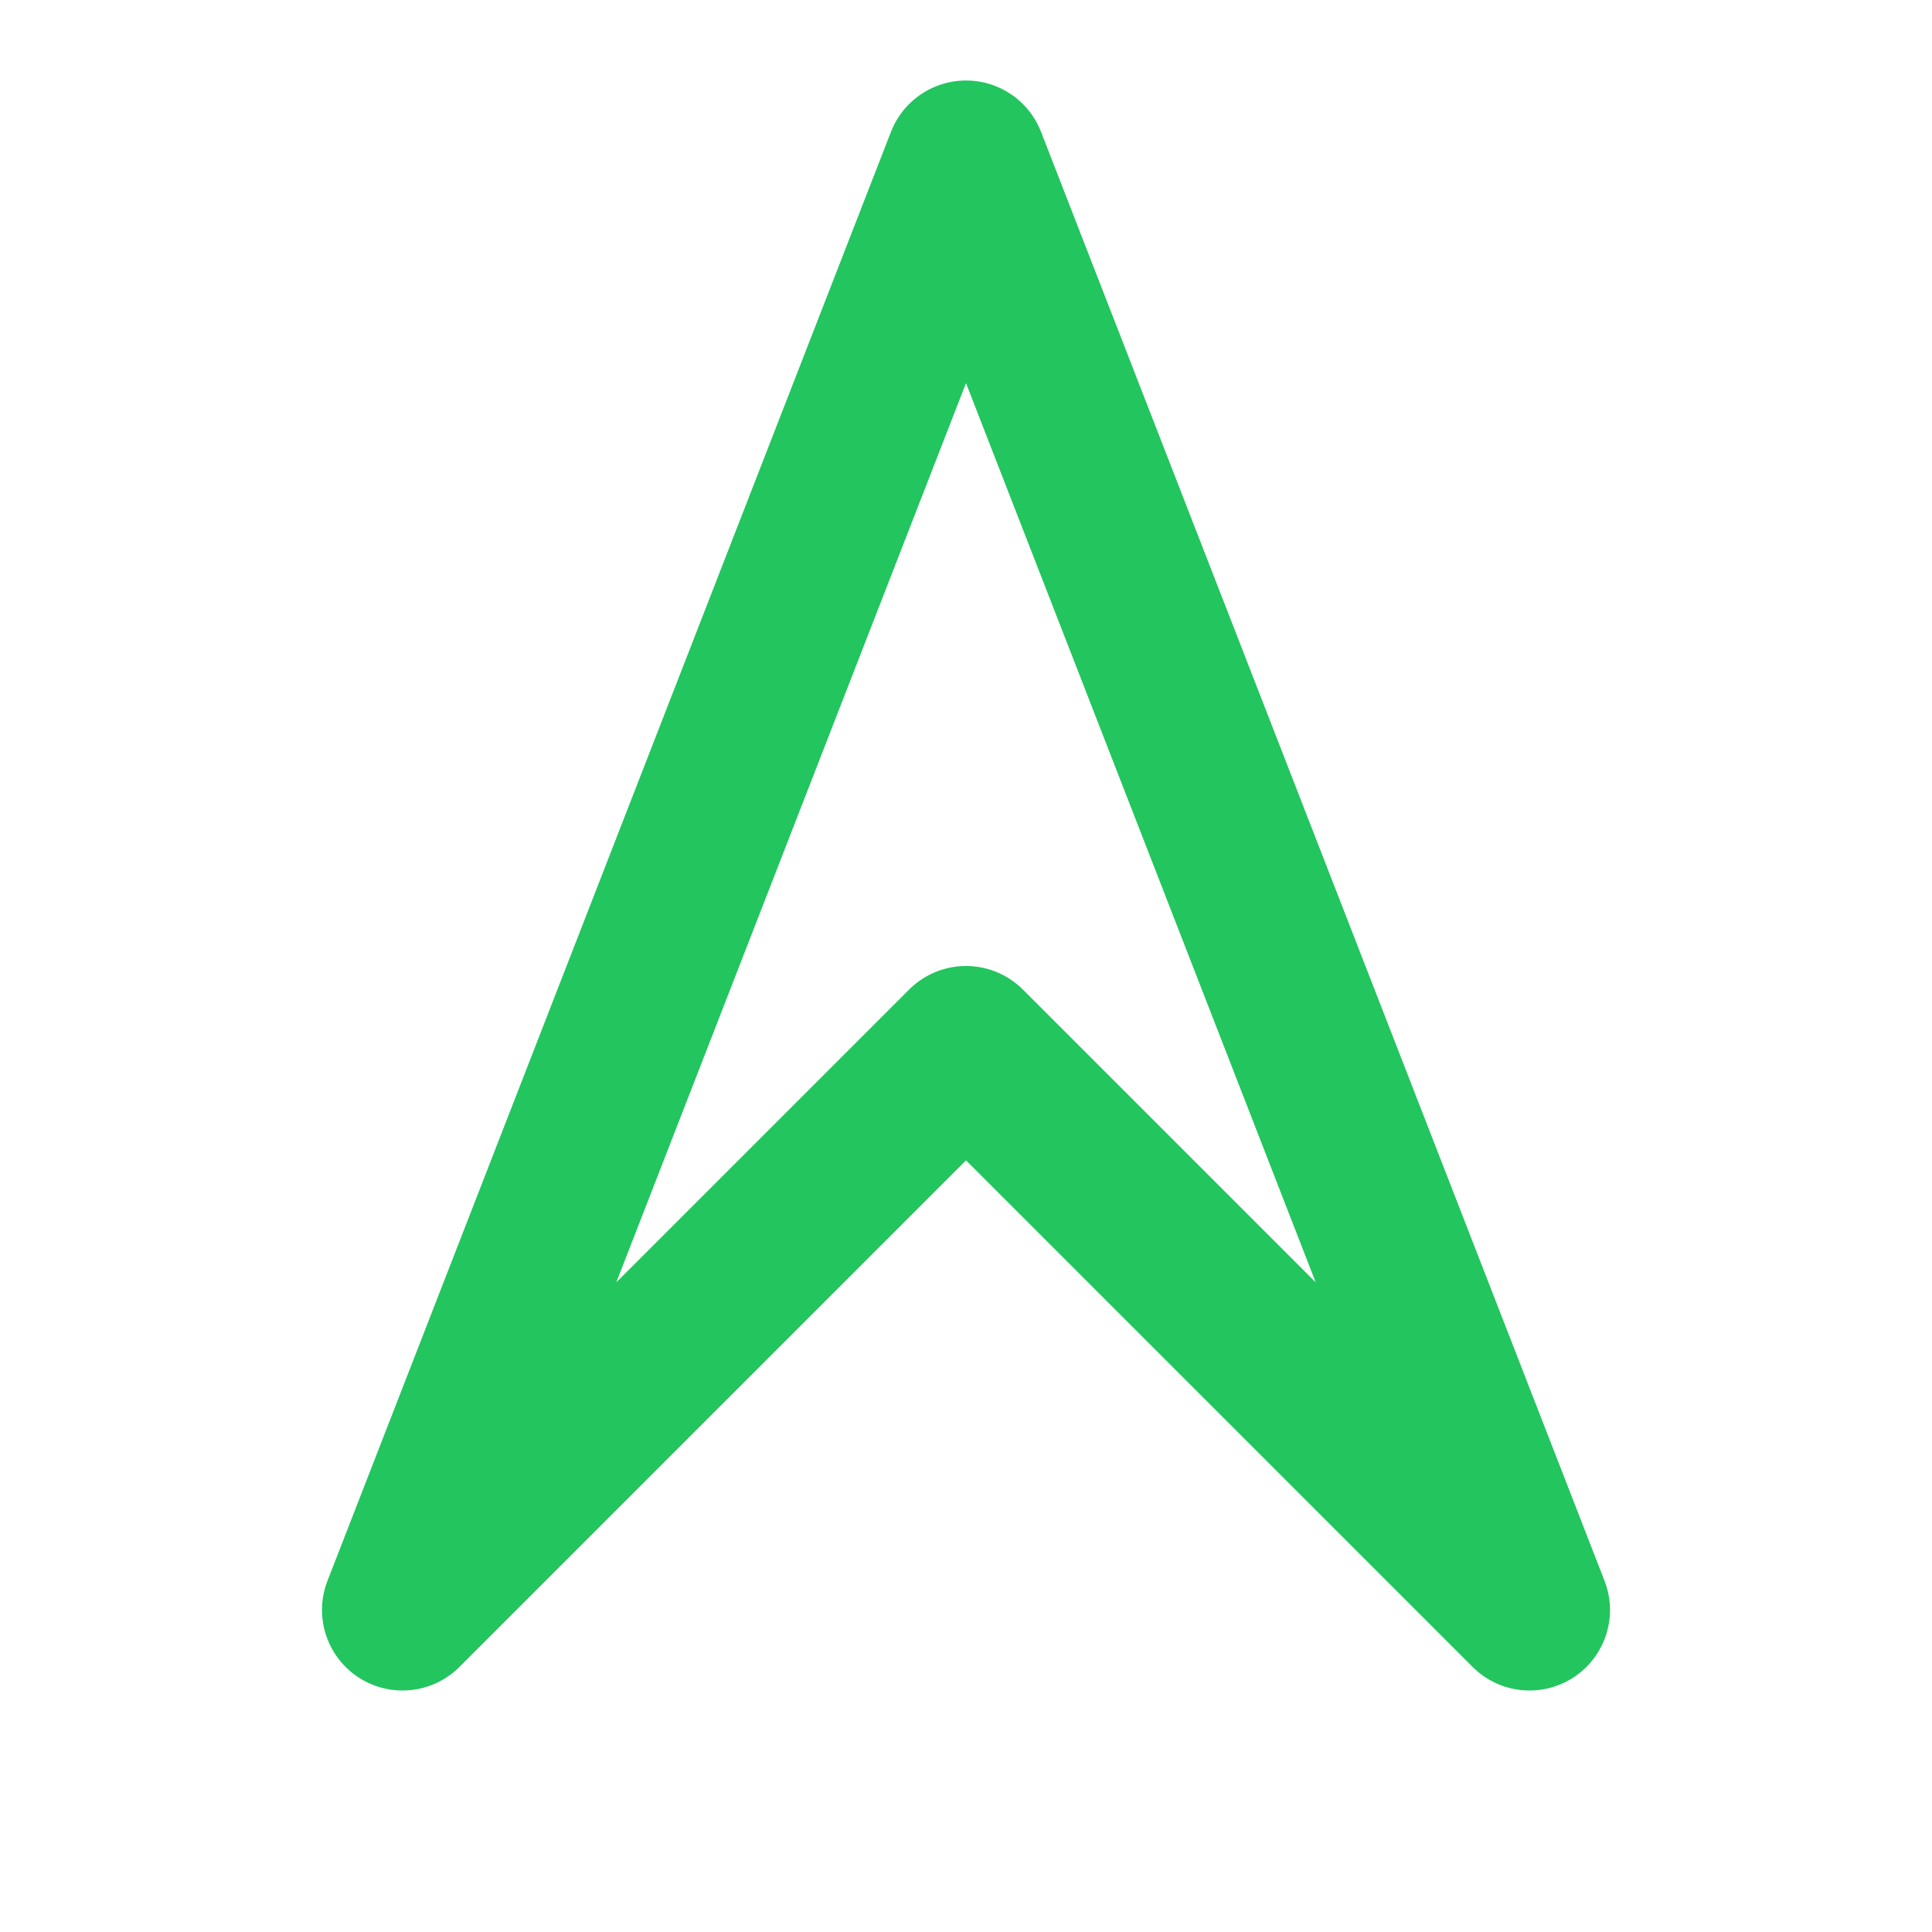 
<svg xmlns="http://www.w3.org/2000/svg" viewBox="0 0 24 24" fill="none" stroke="#22C55E" stroke-width="2" stroke-linecap="round" stroke-linejoin="round">
  <path d="M12 2 L 19 20 L 12 13 L 5 20 Z" />
</svg>

